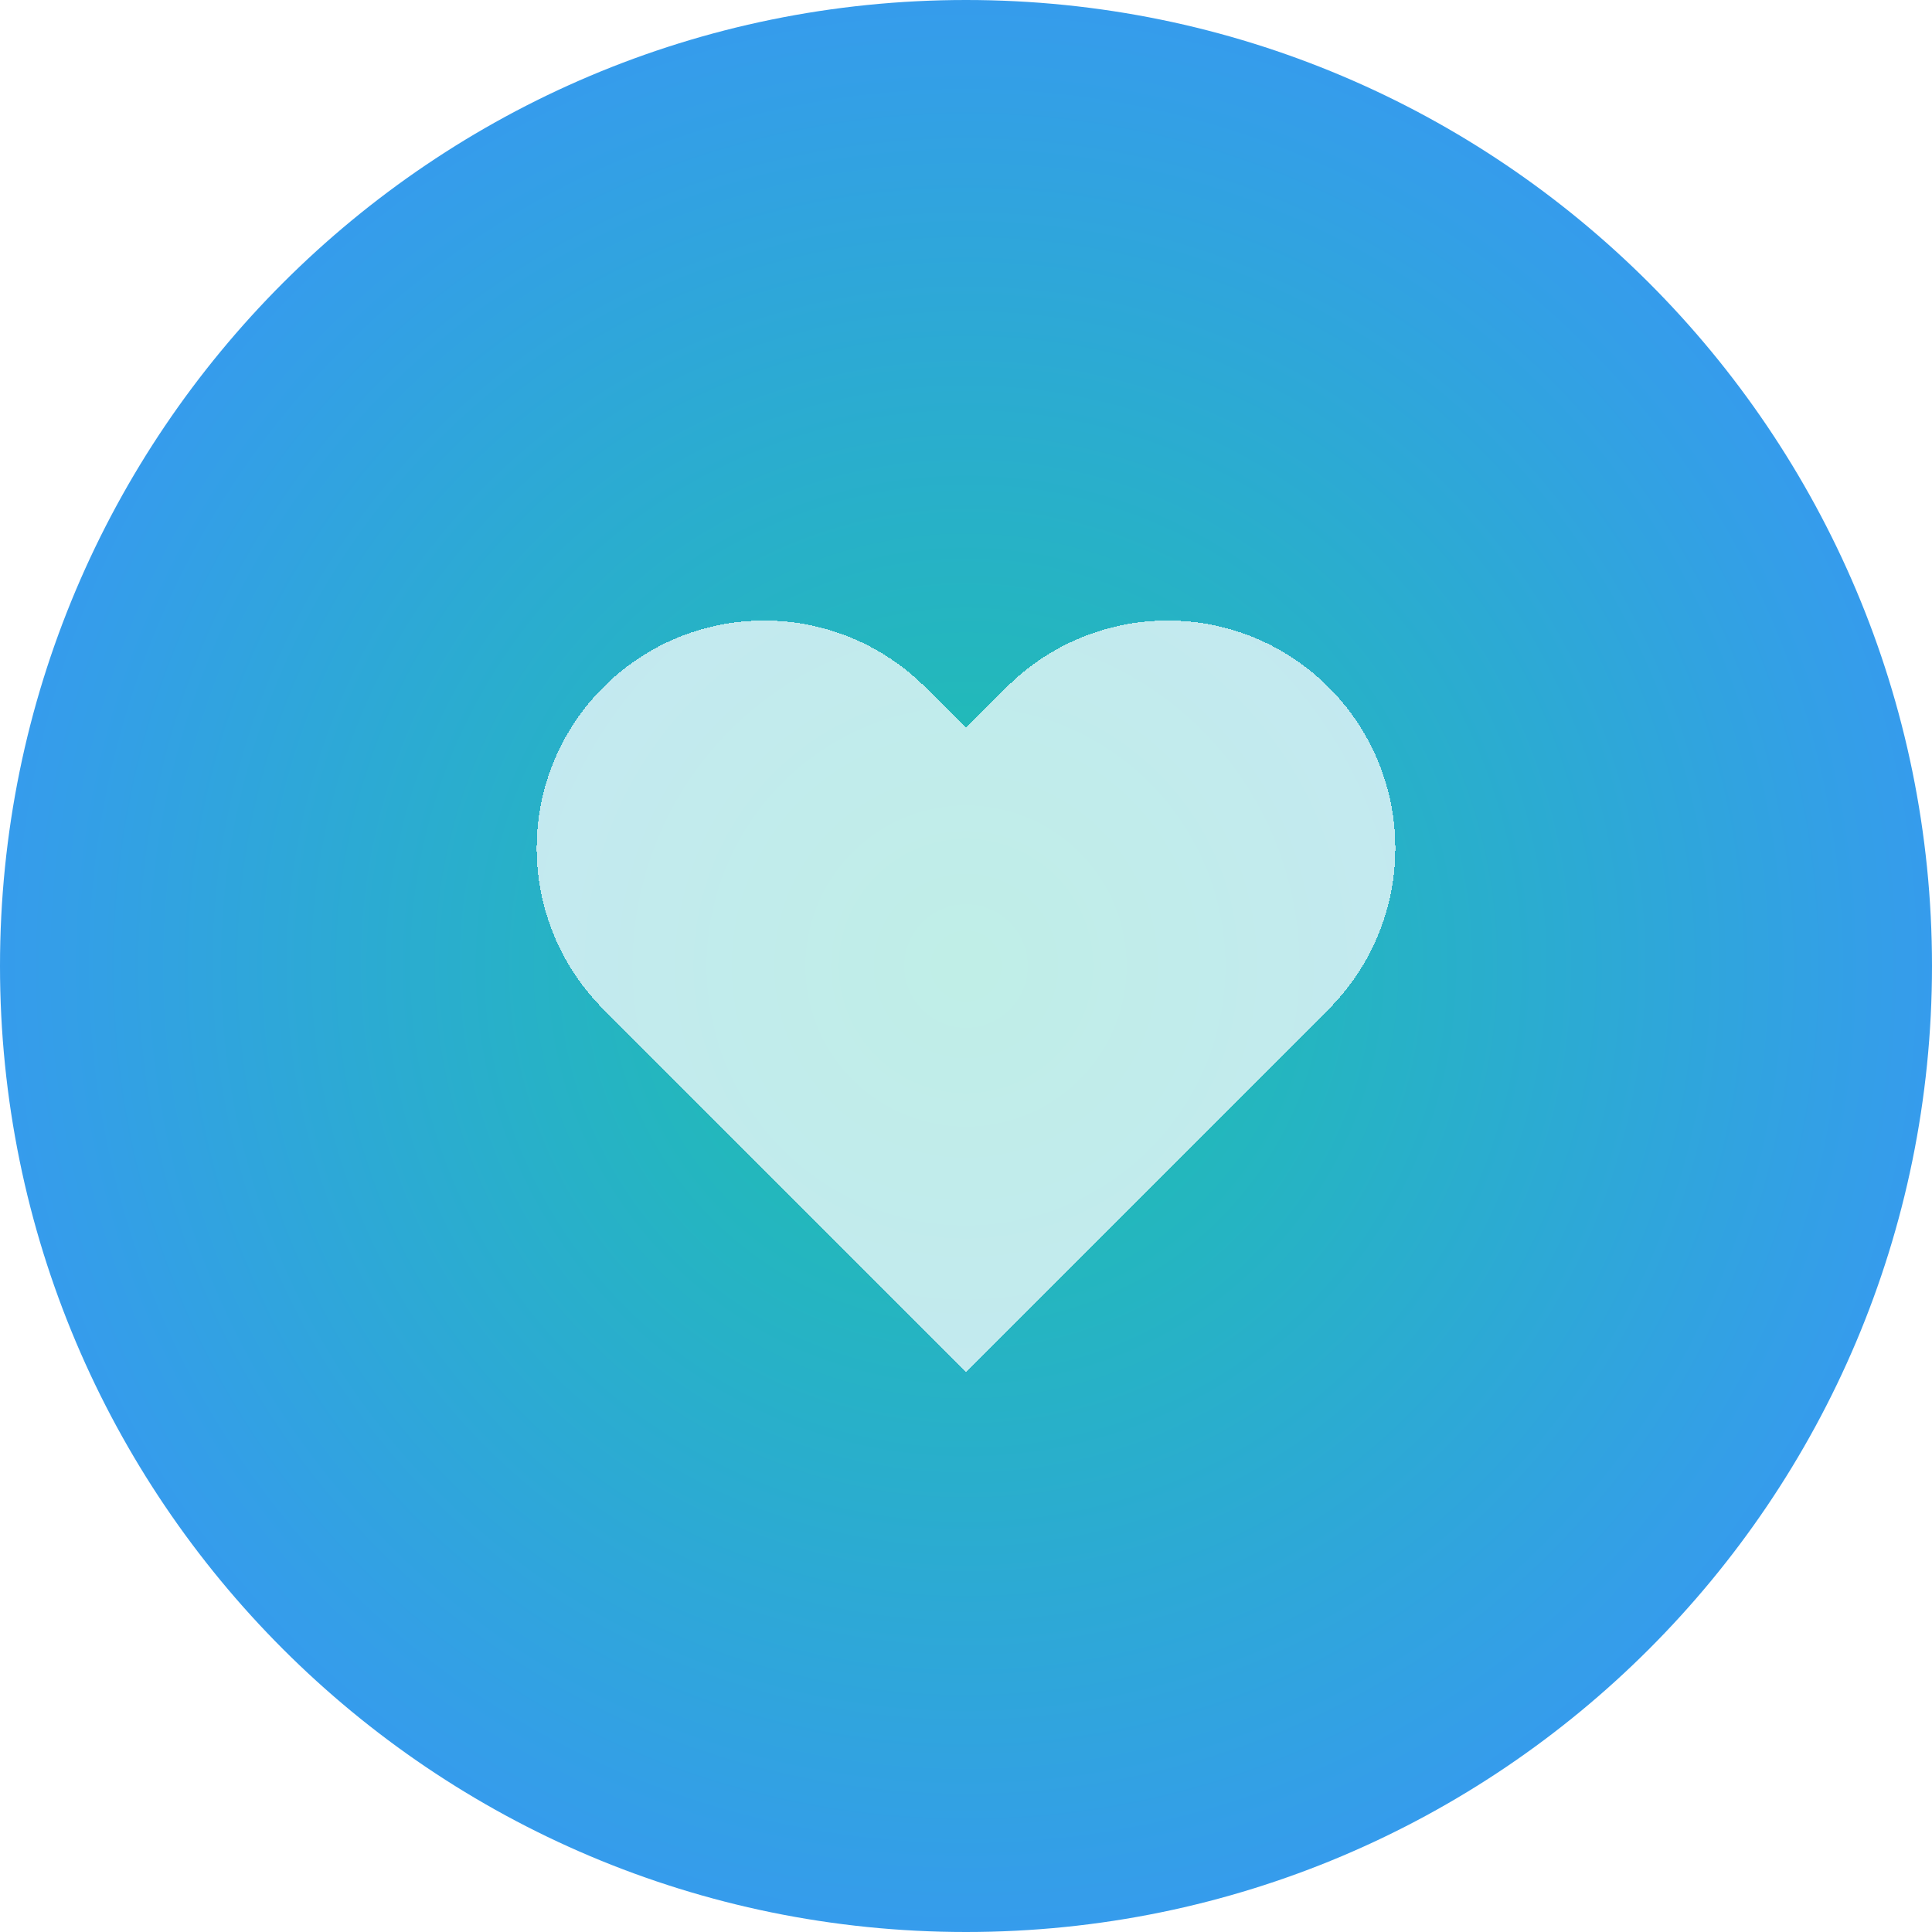<svg width="64" height="64" viewBox="0 0 64 64" fill="none" xmlns="http://www.w3.org/2000/svg">
<path d="M32 64C49.673 64 64 49.673 64 32C64 14.327 49.673 0 32 0C14.327 0 0 14.327 0 32C0 49.673 14.327 64 32 64Z" fill="url(#paint0_radial_20_77)"/>
<g filter="url(#filter0_d_20_77)">
<path d="M19.989 32.433L21.333 33.778L32 44.444L42.667 33.778L44.011 32.433C45.428 31.017 46.222 29.1 46.222 27.1C46.222 22.933 42.844 19.556 38.678 19.556C36.678 19.556 34.761 20.35 33.344 21.767L32 23.111L30.655 21.767C29.239 20.35 27.322 19.556 25.322 19.556C21.155 19.556 17.778 22.933 17.778 27.1C17.778 29.1 18.572 31.017 19.989 32.433Z" fill="white" fill-opacity="0.72" shape-rendering="crispEdges"/>
</g>
<defs>
<filter id="filter0_d_20_77" x="17.778" y="19.556" width="28.444" height="25.889" filterUnits="userSpaceOnUse" color-interpolation-filters="sRGB">
<feFlood flood-opacity="0" result="BackgroundImageFix"/>
<feColorMatrix in="SourceAlpha" type="matrix" values="0 0 0 0 0 0 0 0 0 0 0 0 0 0 0 0 0 0 127 0" result="hardAlpha"/>
<feOffset dy="1"/>
<feComposite in2="hardAlpha" operator="out"/>
<feColorMatrix type="matrix" values="0 0 0 0 0 0 0 0 0 0 0 0 0 0 0 0 0 0 0.12 0"/>
<feBlend mode="normal" in2="BackgroundImageFix" result="effect1_dropShadow_20_77"/>
<feBlend mode="normal" in="SourceGraphic" in2="effect1_dropShadow_20_77" result="shape"/>
</filter>
<radialGradient id="paint0_radial_20_77" cx="0" cy="0" r="1" gradientUnits="userSpaceOnUse" gradientTransform="translate(32 32) rotate(90) scale(41)">
<stop stop-color="#1BC3A8"/>
<stop offset="1" stop-color="#3D91FF"/>
</radialGradient>
</defs>
</svg>
